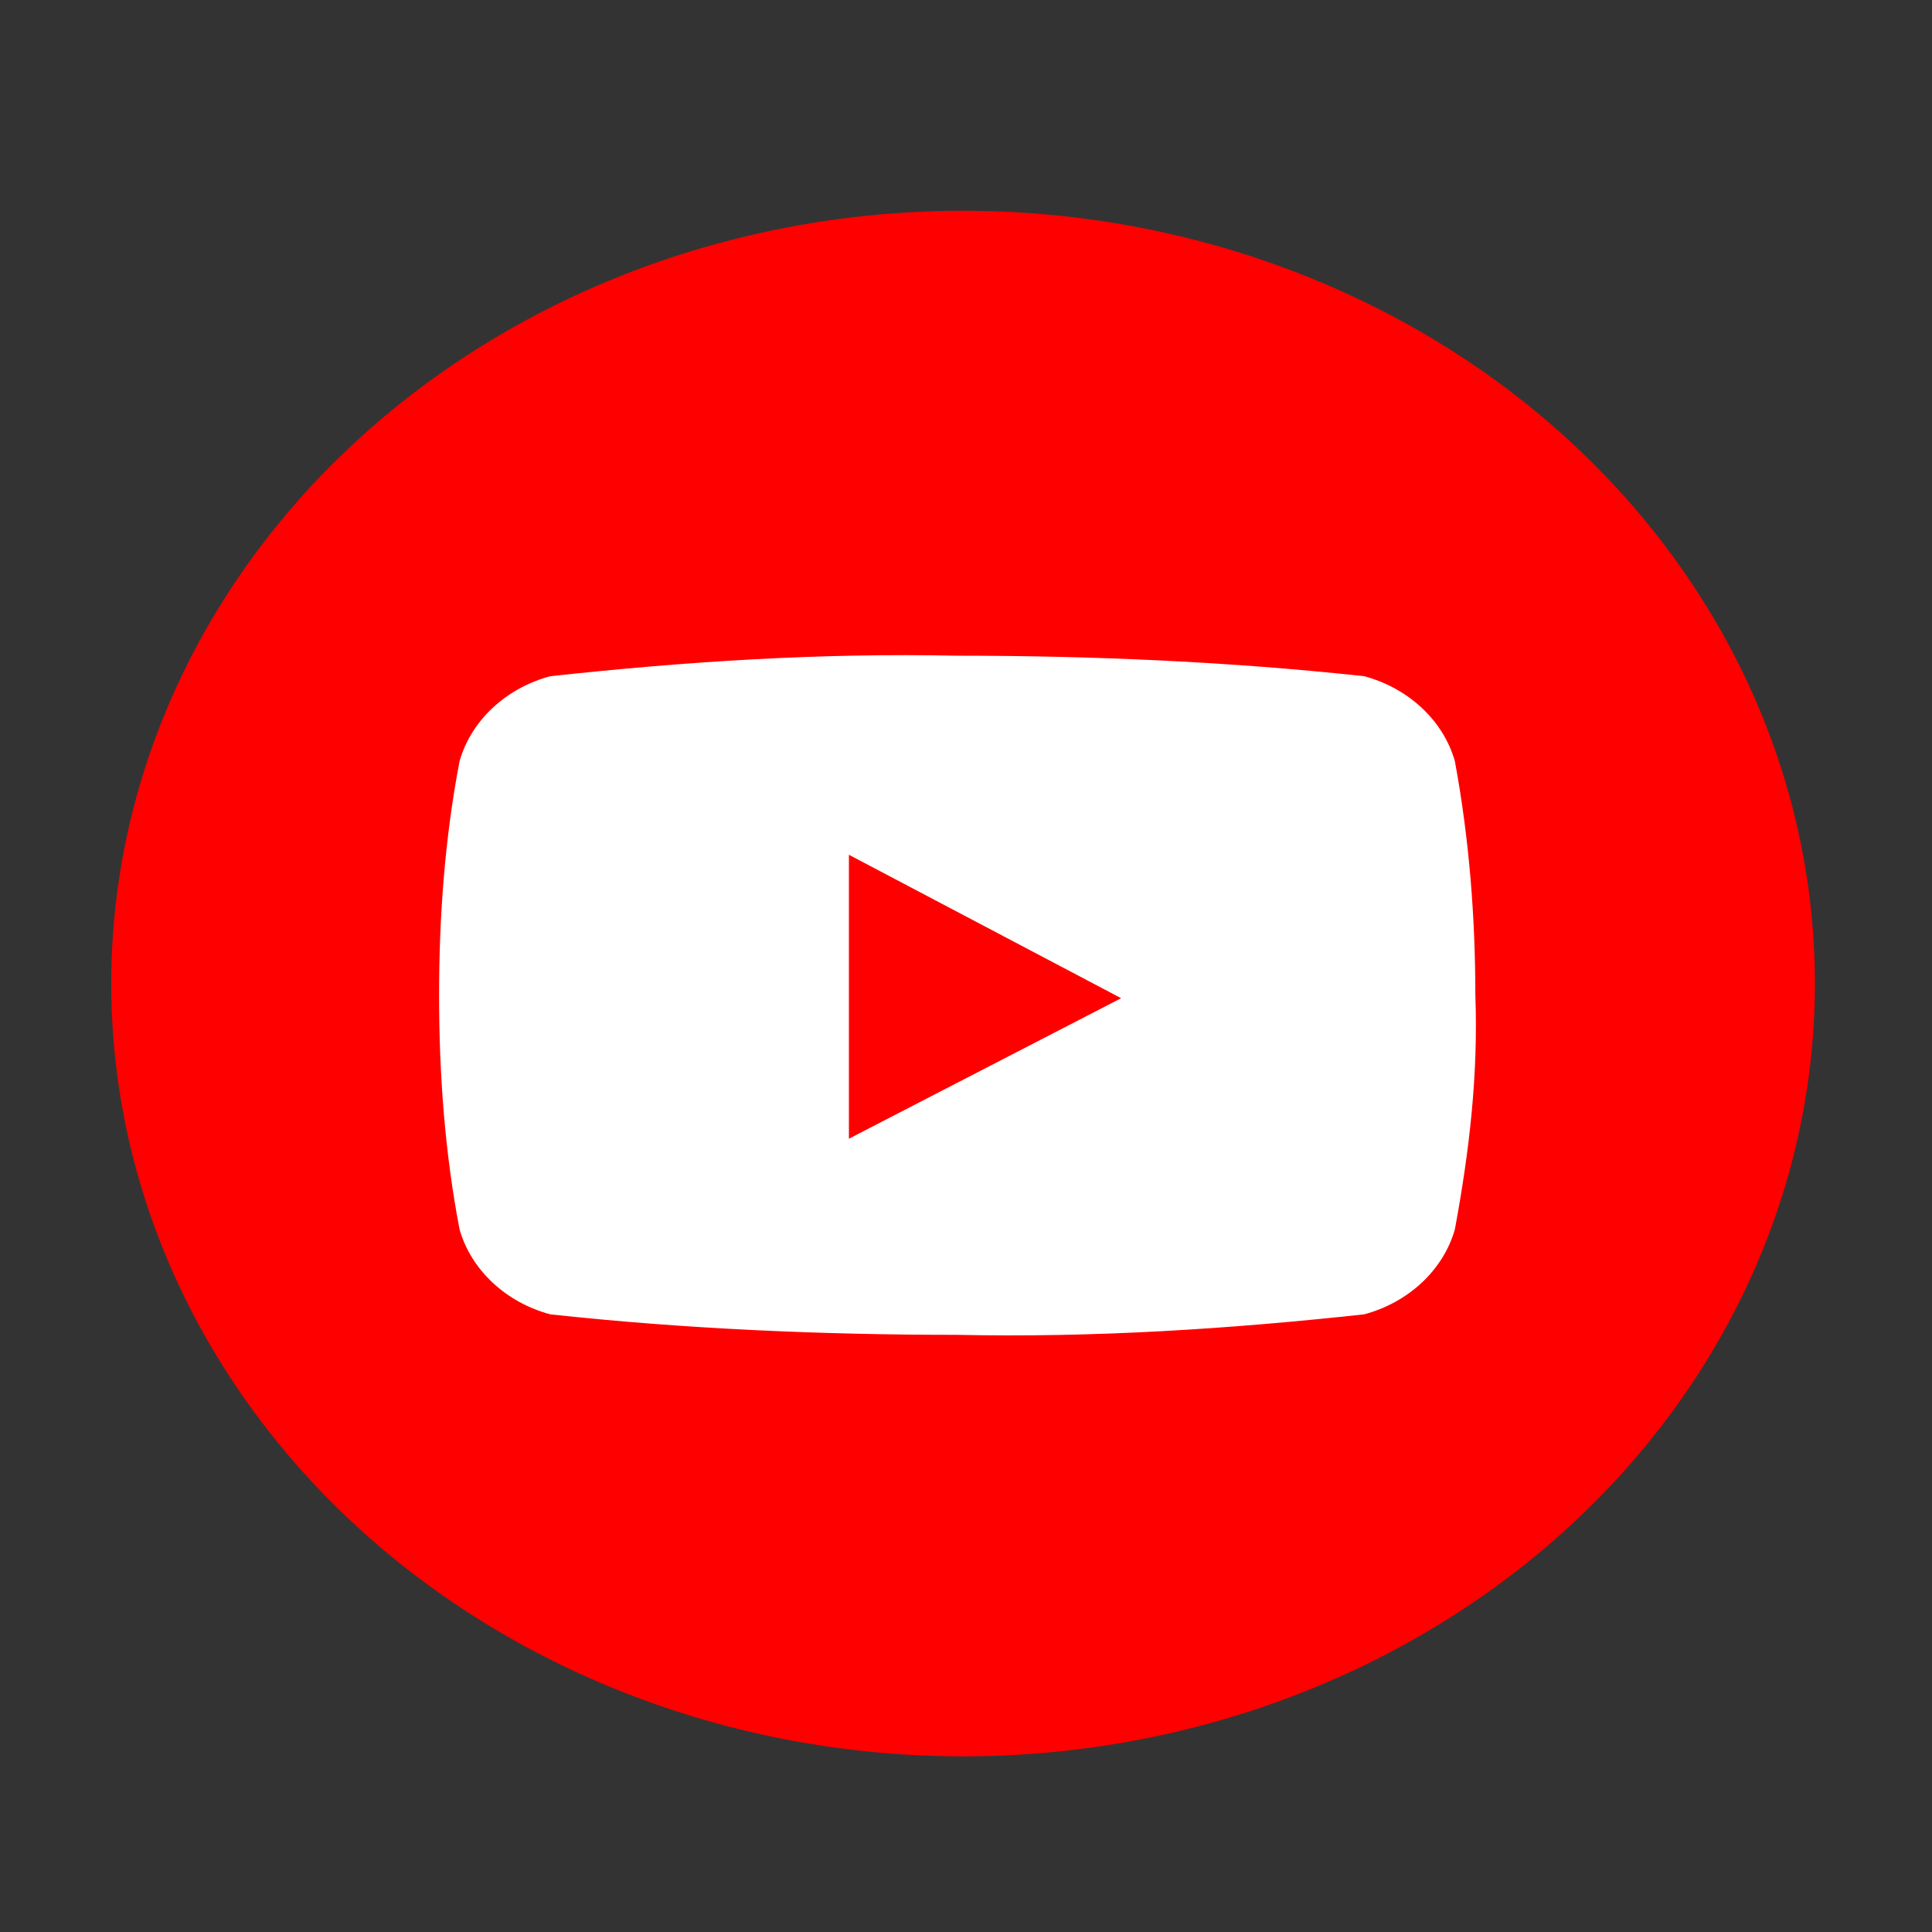 <?xml version="1.0" encoding="utf-8"?>
<!-- Generator: Adobe Illustrator 28.1.0, SVG Export Plug-In . SVG Version: 6.00 Build 0)  -->
<svg version="1.1" id="Layer_2" xmlns="http://www.w3.org/2000/svg" xmlns:xlink="http://www.w3.org/1999/xlink" x="0px" y="0px"
	 viewBox="0 0 66 66" style="enable-background:new 0 0 66 66;" xml:space="preserve">
<rect x="0" y="0" width="66" height="66" fill="#333333" stroke="none"/>
<style type="text/css">
	.st0{fill:#FF0000;}
	.st1{fill:#FFFFFF;}
</style>
<ellipse class="st0" cx="32.9" cy="33.6" rx="29.1" ry="26.4"/>
<path class="st1" d="M49.7,26c-0.4-1.4-1.6-2.5-3.1-2.9c-4.6-0.5-9.3-0.7-13.9-0.7c-4.7-0.1-9.3,0.2-13.9,0.7
	c-1.5,0.4-2.7,1.5-3.1,2.9c-0.5,2.6-0.7,5.3-0.7,8c0,2.7,0.2,5.4,0.7,8c0.4,1.4,1.6,2.5,3.1,2.9c4.6,0.5,9.3,0.7,13.9,0.7
	c4.7,0.1,9.3-0.2,13.9-0.7c1.5-0.4,2.7-1.5,3.1-2.9c0.5-2.7,0.8-5.3,0.7-8C50.4,31.4,50.2,28.7,49.7,26z M29,38.9v-9.7l9.3,4.9
	L29,38.9z"/>
</svg>
